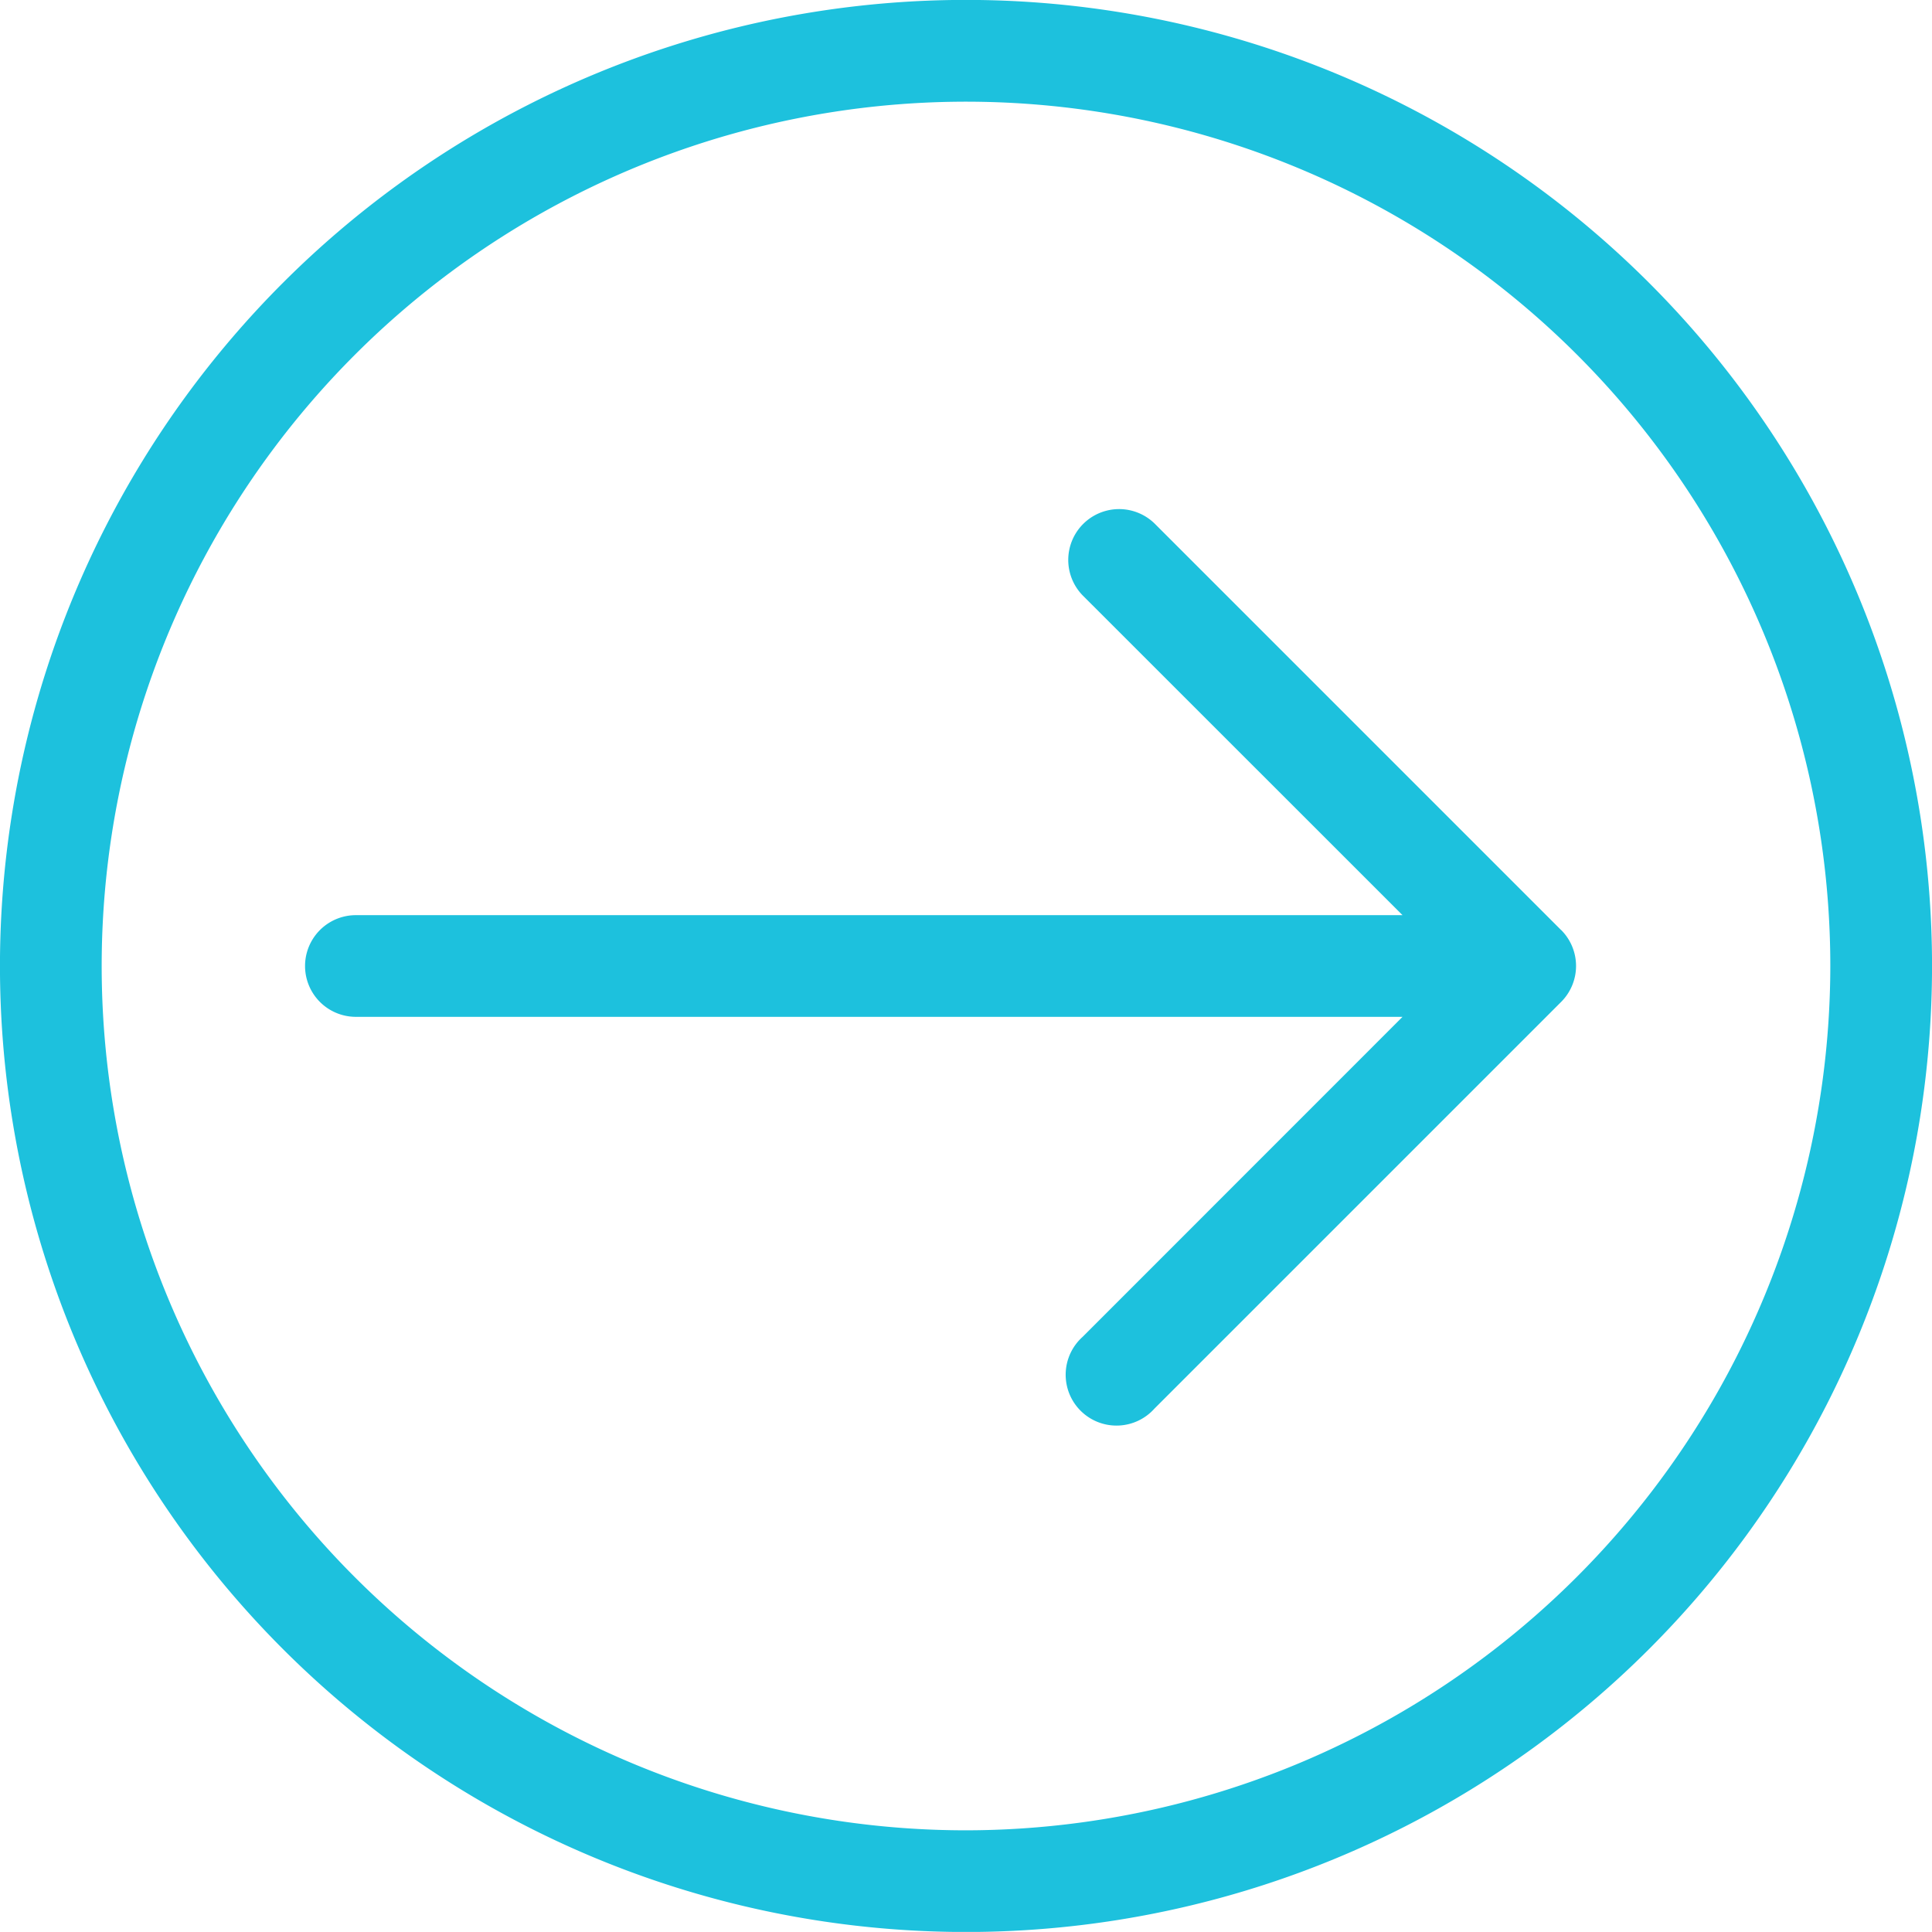 <?xml version="1.0" encoding="UTF-8"?> <svg xmlns="http://www.w3.org/2000/svg" width="19" height="18.999" viewBox="0 0 19 18.999"><g id="arrow-right-circle" transform="translate(0 -1)"><path id="Path_54" data-name="Path 54" d="M16.218,3.782A9.5,9.5,0,0,0,2.782,17.217,9.5,9.5,0,0,0,16.218,3.782ZM9.5,19A8.5,8.5,0,1,1,18,10.5,8.51,8.51,0,0,1,9.5,19Z" fill="#1dc1dd"></path><path id="Path_55" data-name="Path 55" d="M15.353,10.147l-4-4a.5.5,0,0,0-.707.707L13.793,10H3.5a.5.5,0,0,0,0,1H13.793l-3.146,3.147a.5.5,0,1,0,.706.706l4-4a.5.5,0,0,0,0-.707Z" fill="#1dc1dd"></path></g></svg> 